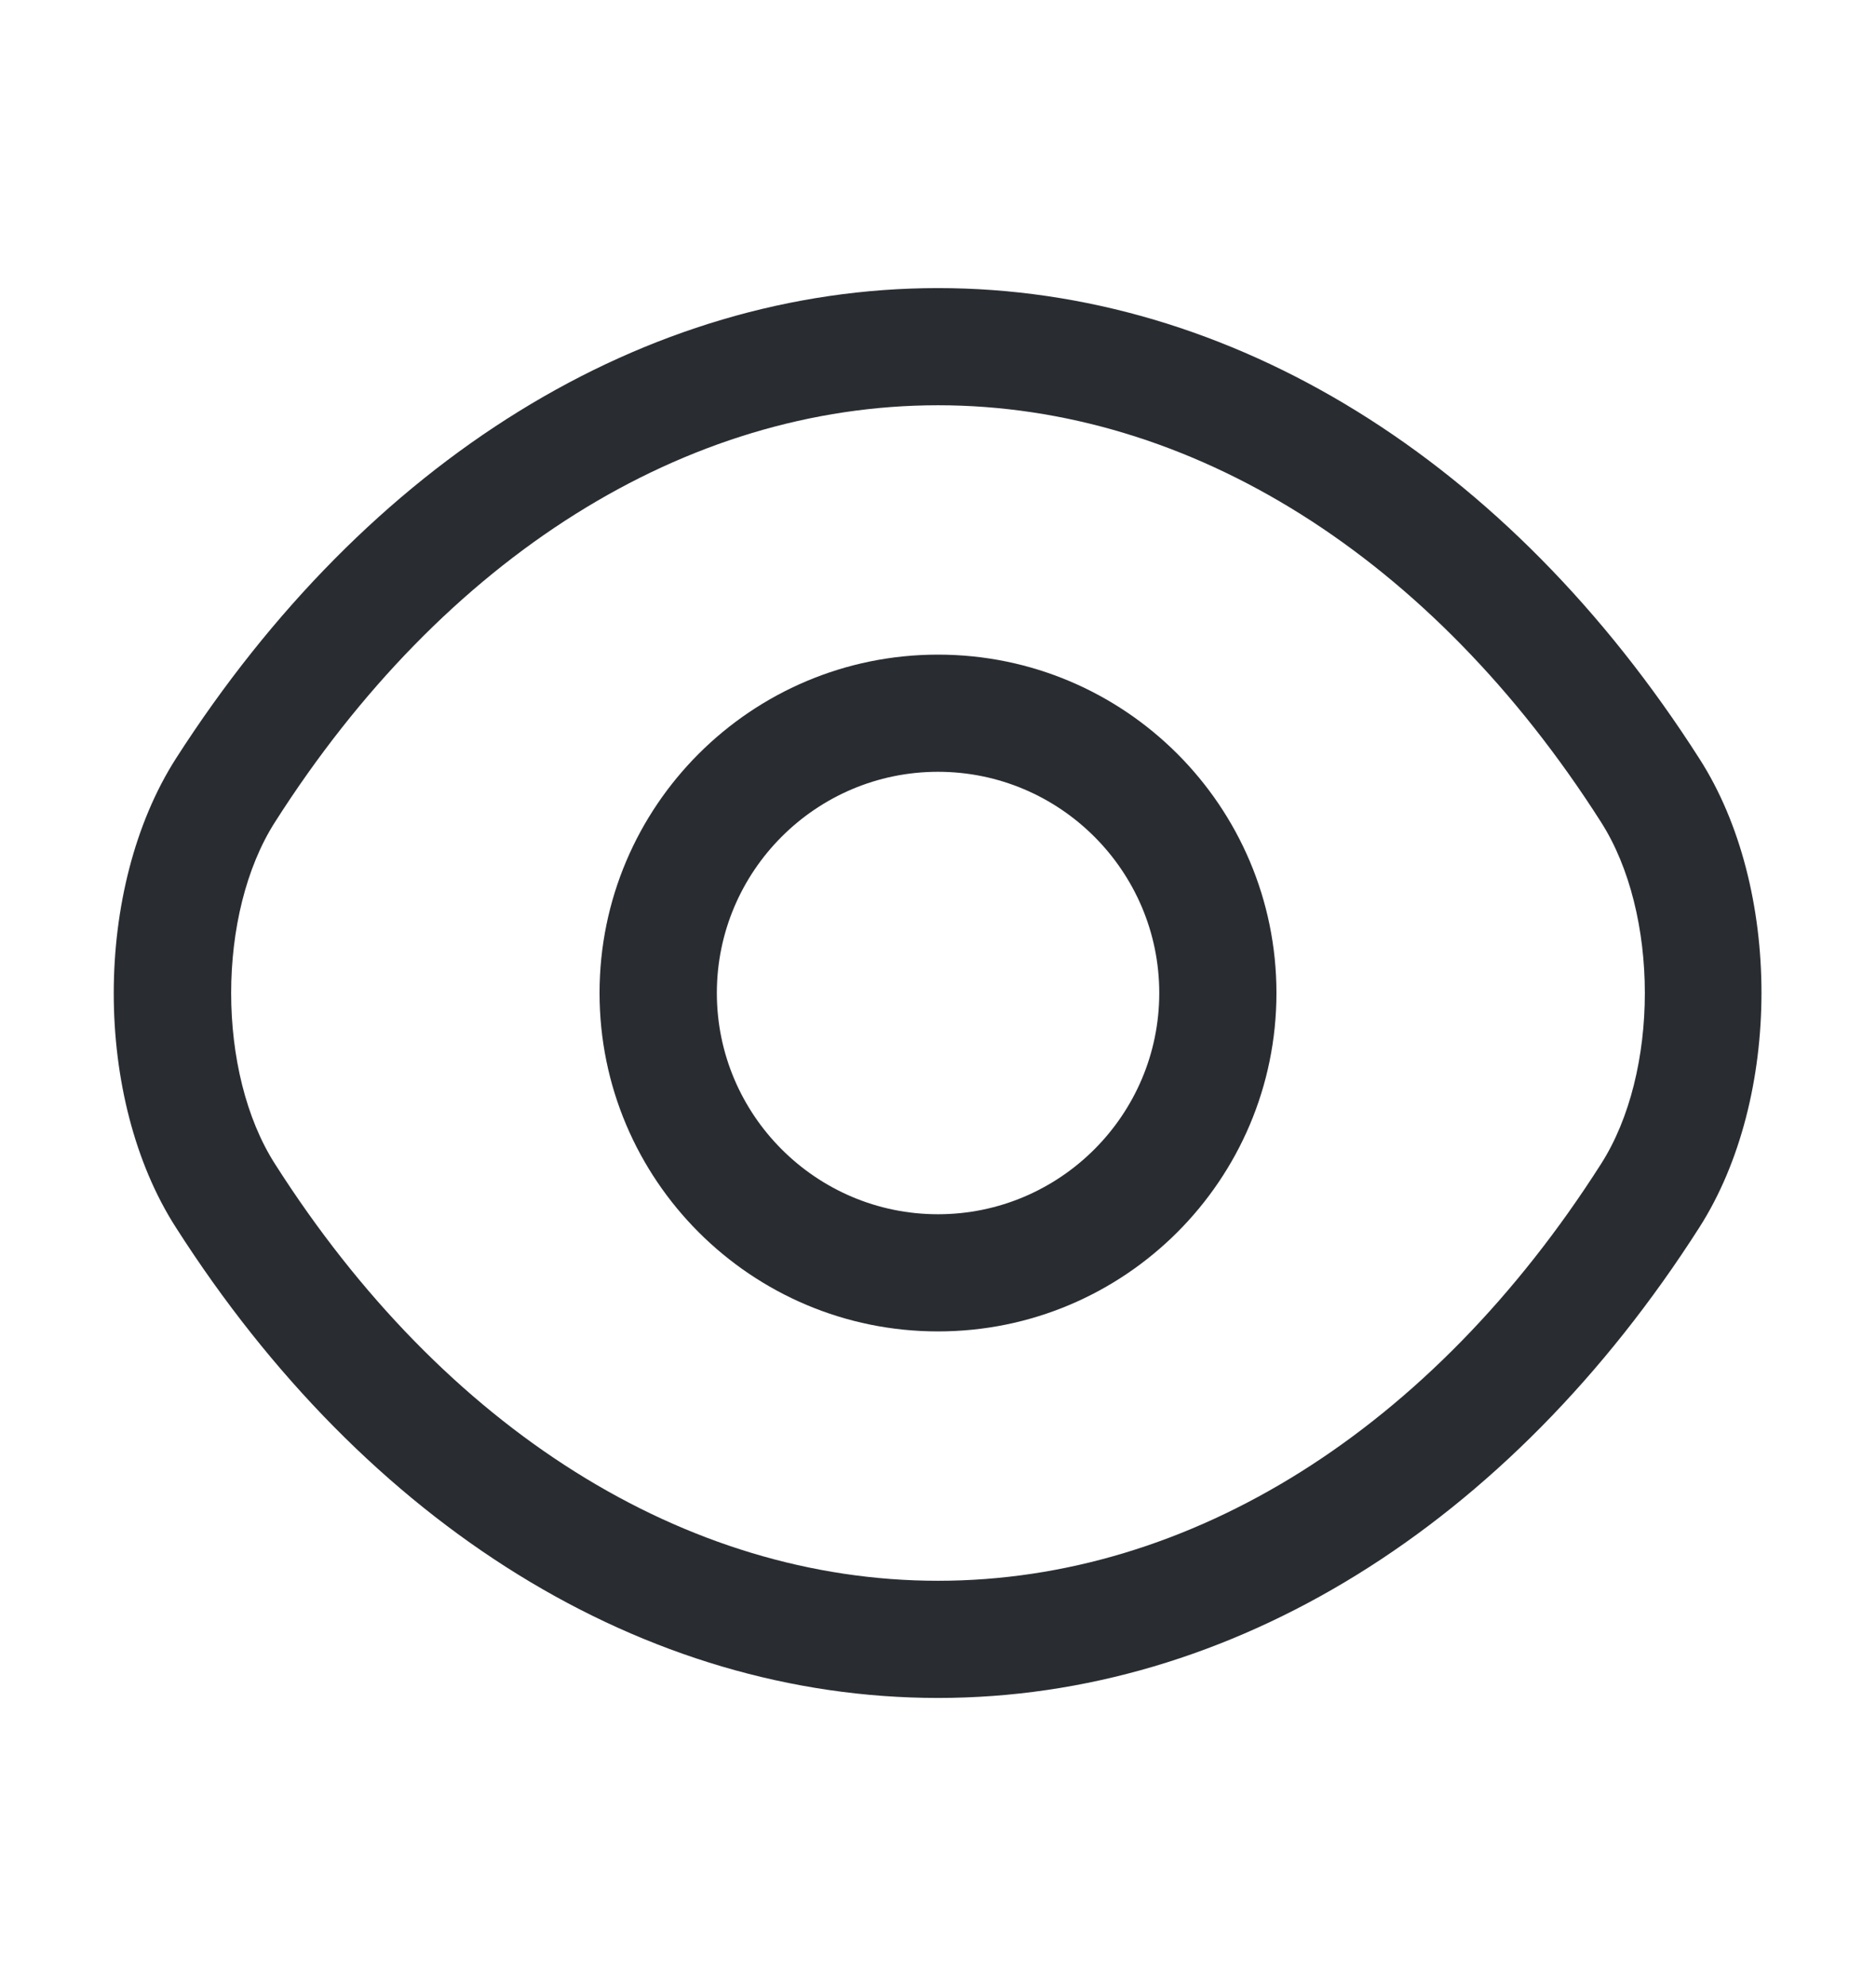 <svg width="17" height="18" viewBox="0 0 17 18" fill="none" xmlns="http://www.w3.org/2000/svg">
    <path d="M8.5 12.067C6.807 12.067 5.433 10.693 5.433 9C5.433 7.307 6.807 5.933 8.5 5.933C10.193 5.933 11.567 7.307 11.567 9C11.567 10.693 10.193 12.067 8.5 12.067ZM8.5 6.995C7.395 6.995 6.496 7.895 6.496 9C6.496 10.105 7.395 11.005 8.5 11.005C9.605 11.005 10.505 10.105 10.505 9C10.505 7.895 9.605 6.995 8.5 6.995Z" fill="#292D32"/>
    <path d="M8.5 15.389C5.837 15.389 3.322 13.831 1.594 11.125C0.843 9.956 0.843 8.051 1.594 6.875C3.329 4.169 5.844 2.611 8.5 2.611C11.156 2.611 13.671 4.169 15.399 6.875C16.15 8.044 16.15 9.949 15.399 11.125C13.671 13.831 11.156 15.389 8.5 15.389ZM8.5 3.673C6.212 3.673 4.023 5.048 2.493 7.449C1.962 8.278 1.962 9.723 2.493 10.551C4.023 12.953 6.212 14.327 8.5 14.327C10.788 14.327 12.977 12.953 14.507 10.551C15.038 9.723 15.038 8.278 14.507 7.449C12.977 5.048 10.788 3.673 8.5 3.673Z" fill="#292D32"/>
</svg>

